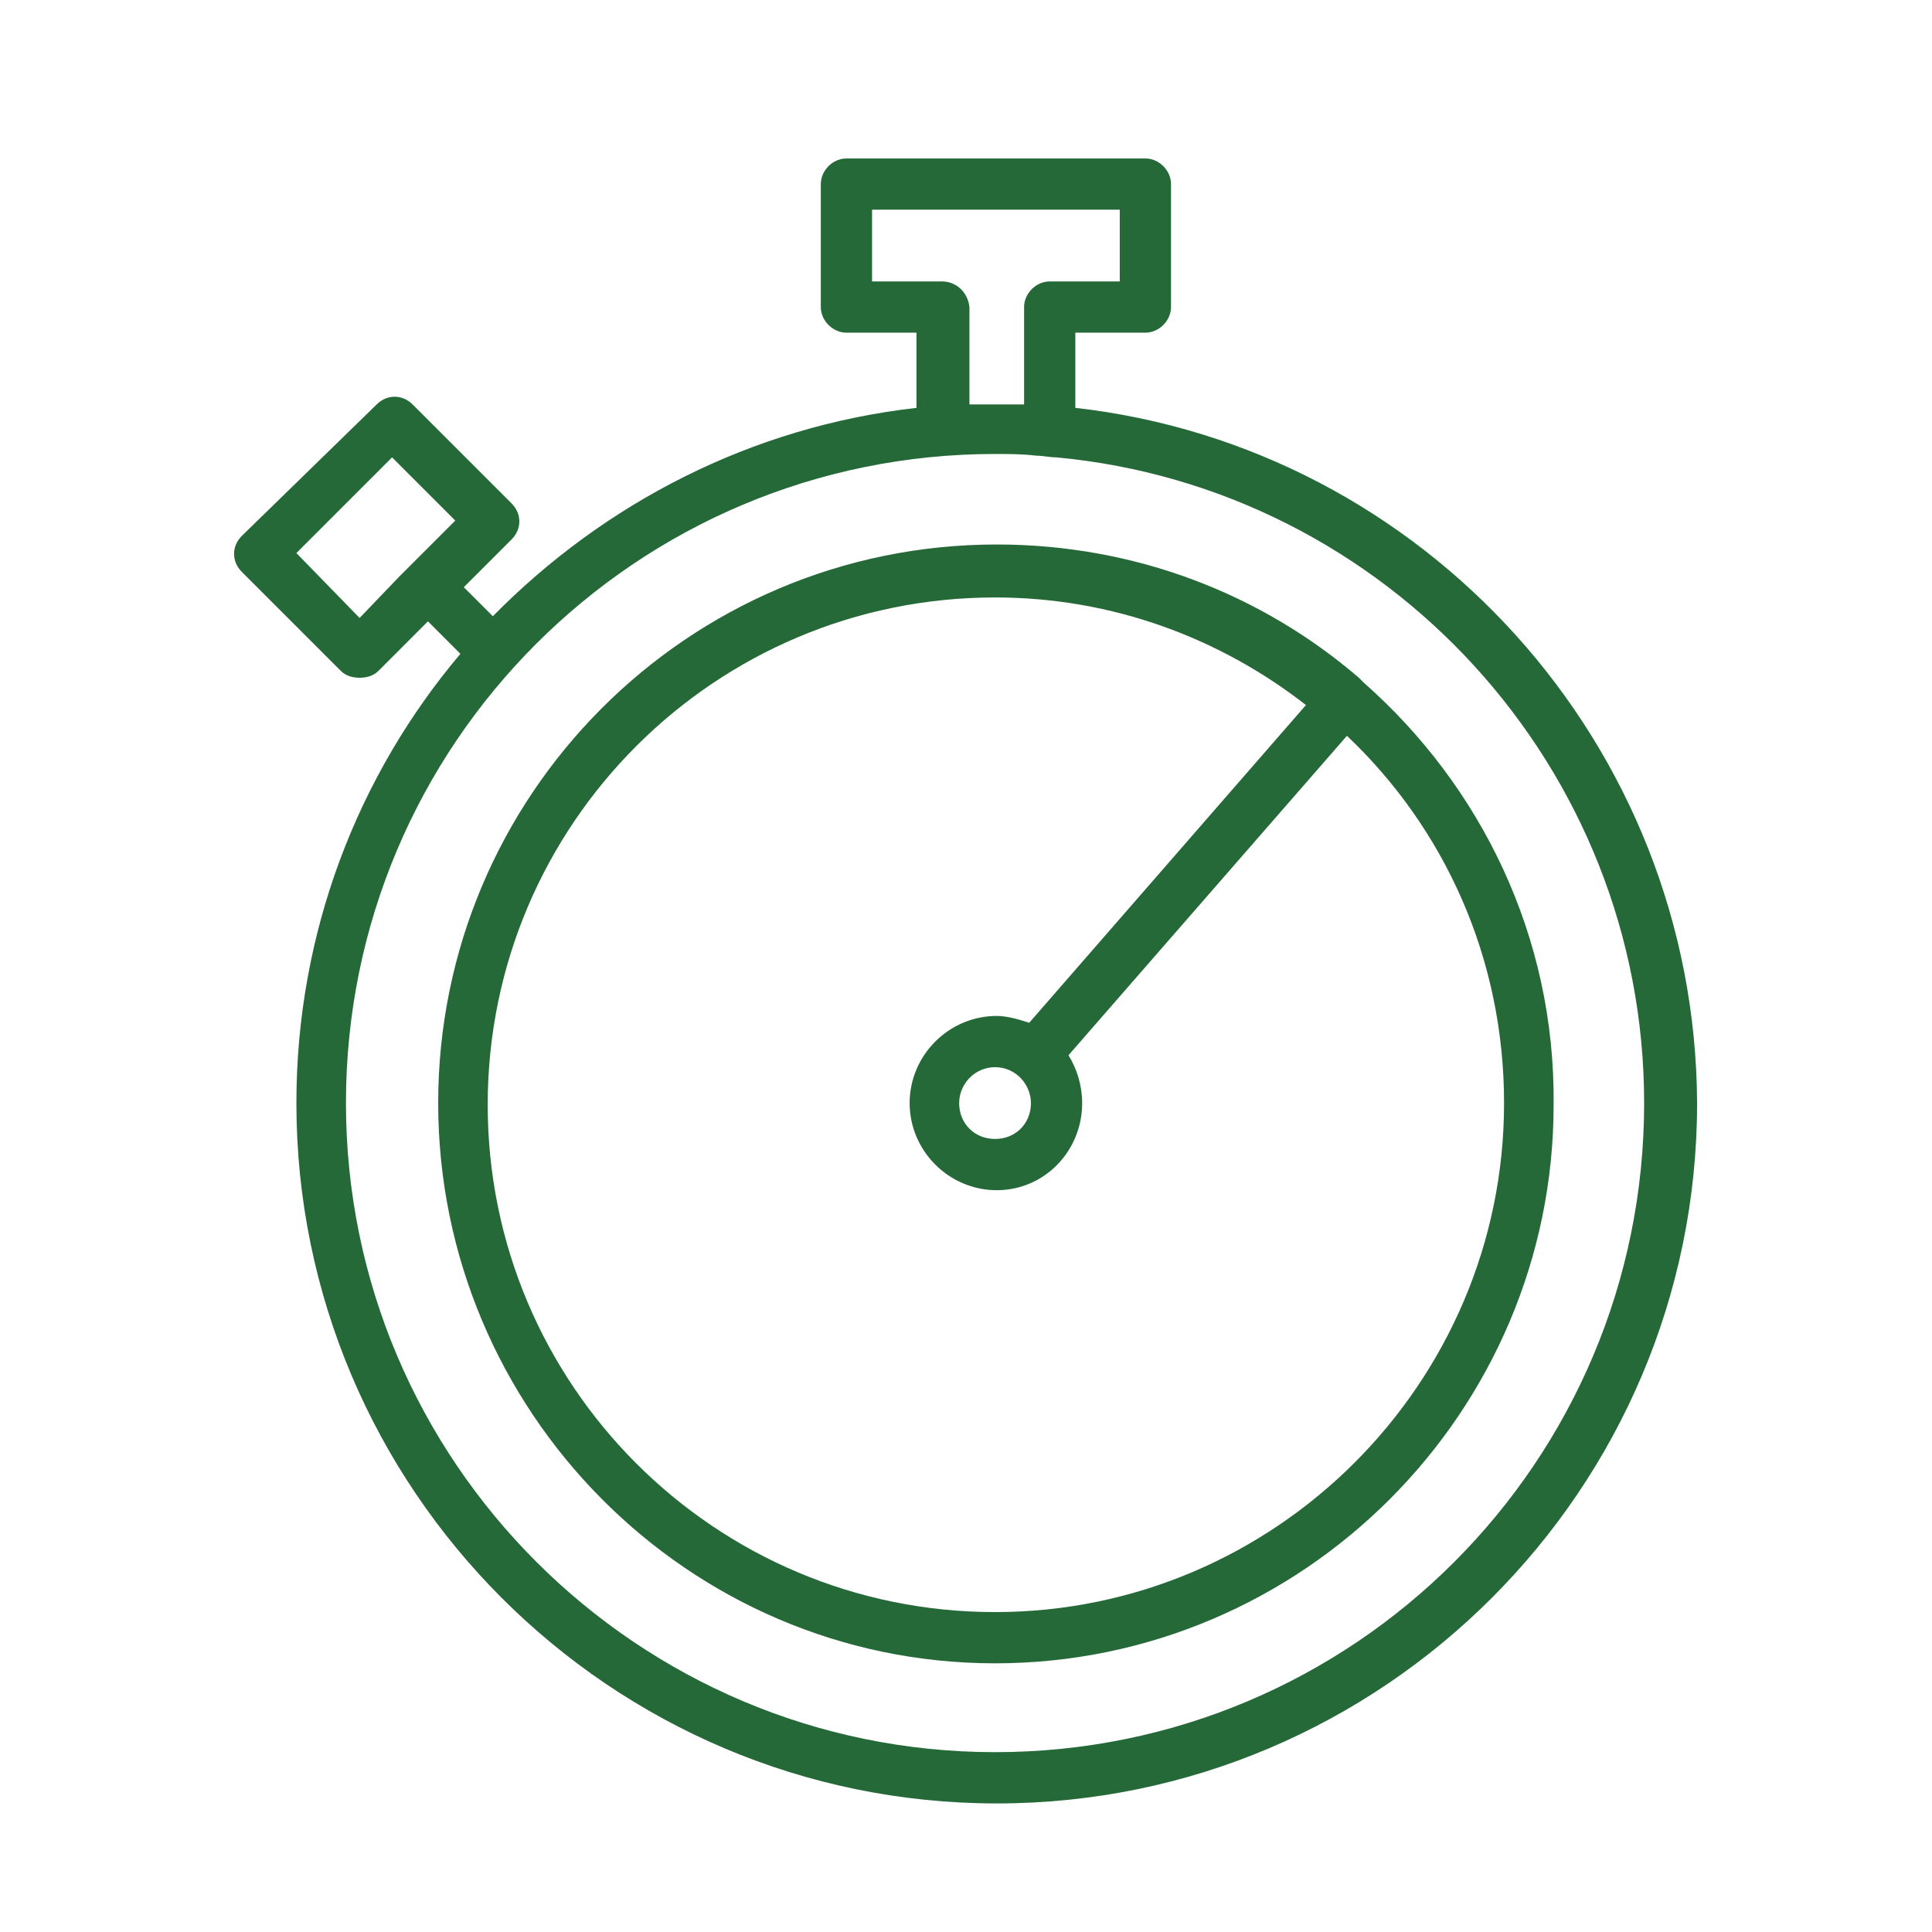 <svg width="46" height="46" viewBox="0 0 46 46" fill="none" xmlns="http://www.w3.org/2000/svg">
<g clip-path="url(#clip0_2_6)">
<path d="M25.603 9.711V7.921H27.271C27.596 7.921 27.881 7.636 27.881 7.311V4.383C27.881 4.057 27.596 3.773 27.271 3.773H20.153C19.828 3.773 19.543 4.057 19.543 4.383V7.311C19.543 7.636 19.828 7.921 20.153 7.921H21.821V9.711C17.876 10.158 14.378 11.988 11.734 14.672L11.043 13.981L12.182 12.842C12.426 12.598 12.426 12.232 12.182 11.988L9.823 9.629C9.579 9.385 9.213 9.385 8.969 9.629L5.756 12.761C5.512 13.005 5.512 13.371 5.756 13.615L8.115 15.974C8.237 16.096 8.399 16.137 8.562 16.137C8.725 16.137 8.887 16.096 9.01 15.974L10.189 14.794L10.962 15.567C8.521 18.455 7.057 22.197 7.057 26.264C7.057 35.455 14.541 42.939 23.732 42.939C32.924 42.939 40.407 35.455 40.407 26.264C40.367 17.723 33.9 10.646 25.603 9.711ZM8.562 14.713L7.057 13.168L9.335 10.89L10.84 12.395L9.945 13.29C9.823 13.412 9.66 13.574 9.498 13.737L8.562 14.713ZM22.431 6.701H20.763V4.993H26.661V6.701H24.993C24.668 6.701 24.383 6.986 24.383 7.311V9.629C24.18 9.629 23.936 9.629 23.732 9.629C23.529 9.629 23.285 9.629 23.082 9.629V7.311C23.041 6.945 22.756 6.701 22.431 6.701ZM23.692 41.718C15.191 41.718 8.237 34.804 8.237 26.264C8.237 17.723 15.151 10.809 23.692 10.809C24.017 10.809 24.342 10.809 24.668 10.849C24.83 10.849 24.993 10.89 25.156 10.89C33.005 11.622 39.146 18.251 39.146 26.264C39.146 34.804 32.232 41.718 23.692 41.718Z" fill="#266939"/>
<path d="M32.476 16.259C32.436 16.218 32.395 16.177 32.354 16.137C30.036 14.144 27.026 12.964 23.732 12.964C16.371 12.964 10.433 18.943 10.433 26.264C10.433 33.584 16.371 39.603 23.692 39.603C31.012 39.603 36.991 33.625 36.991 26.304C37.032 22.278 35.242 18.699 32.476 16.259ZM23.692 38.383C17.021 38.383 11.612 32.974 11.612 26.304C11.612 19.634 17.021 14.225 23.692 14.225C26.498 14.225 29.06 15.201 31.094 16.787L24.505 24.352C24.261 24.271 23.976 24.189 23.732 24.189C22.593 24.189 21.658 25.125 21.658 26.264C21.658 27.402 22.593 28.338 23.732 28.338C24.871 28.338 25.766 27.402 25.766 26.264C25.766 25.857 25.644 25.45 25.44 25.125L32.07 17.519C34.388 19.715 35.811 22.806 35.811 26.264C35.811 32.934 30.361 38.383 23.692 38.383ZM24.546 26.264C24.546 26.752 24.18 27.118 23.692 27.118C23.203 27.118 22.837 26.752 22.837 26.264C22.837 25.816 23.203 25.409 23.692 25.409C24.18 25.409 24.546 25.816 24.546 26.264Z" fill="#266939"/>
</g>
<defs>
<clipPath id="clip0_2_6">
<rect width="35.833" height="40" fill="white" transform="translate(5.083 3)"/>
</clipPath>
</defs>
</svg>
